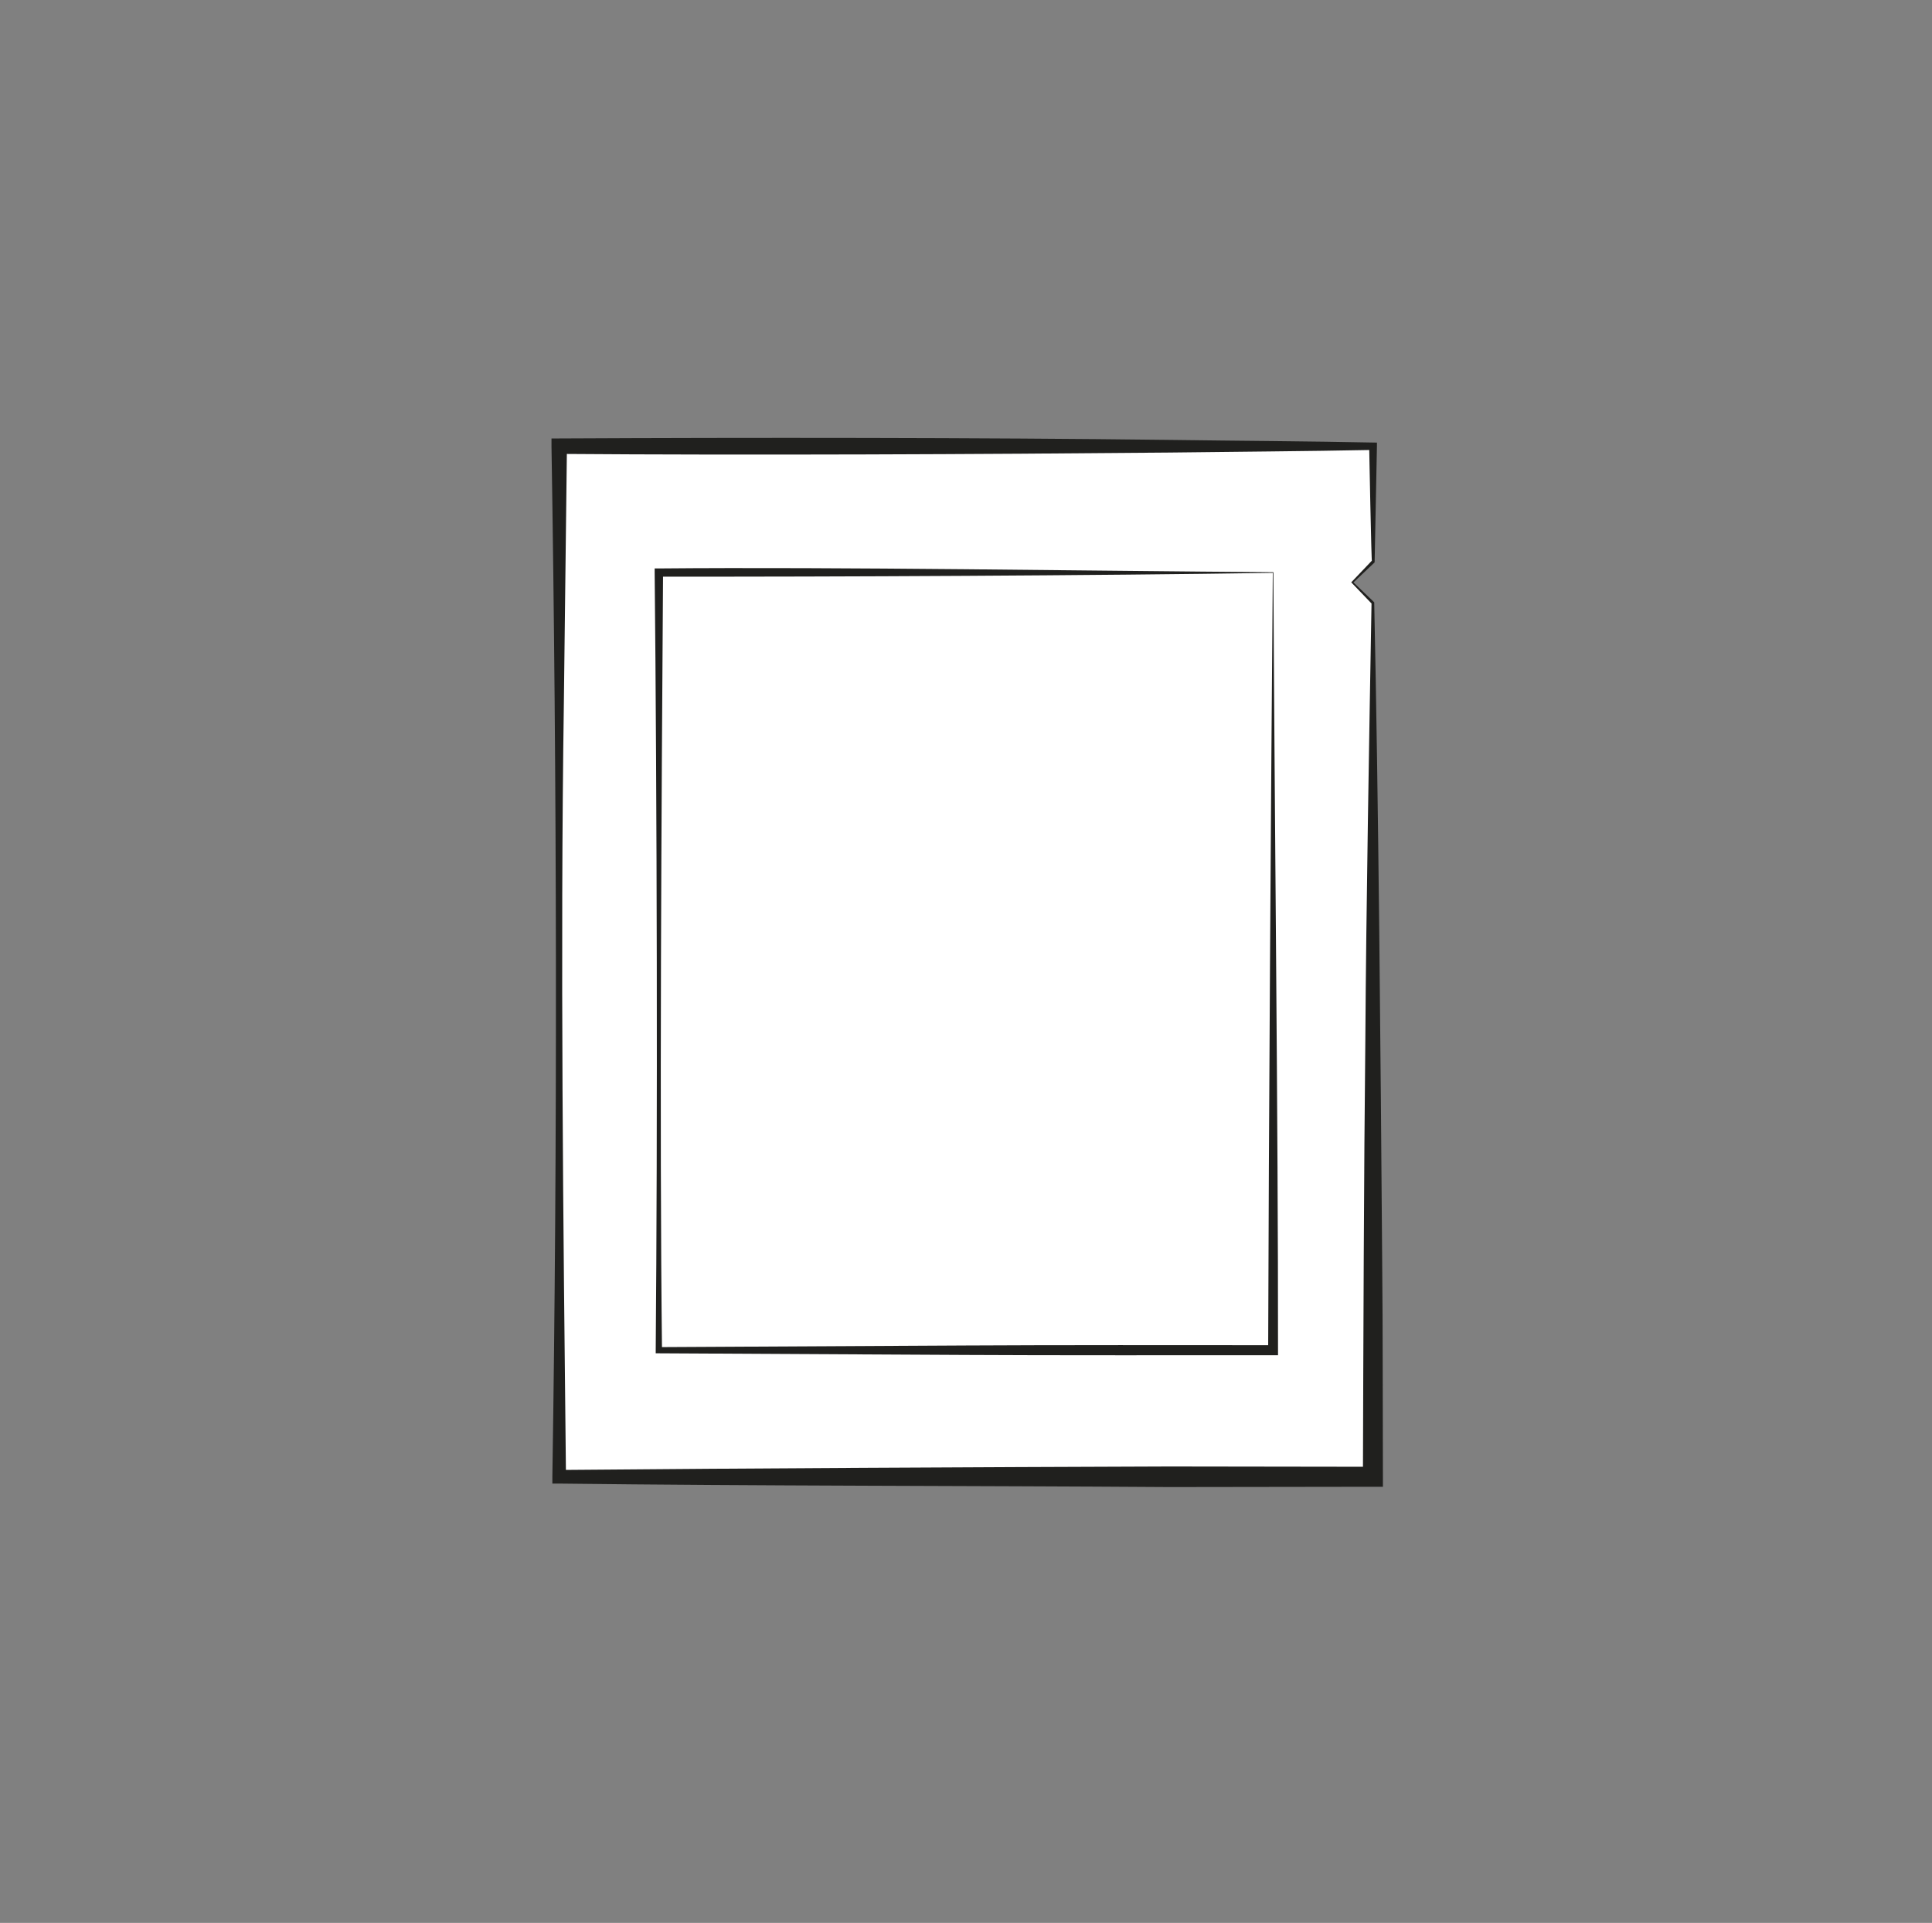 <?xml version="1.0" encoding="UTF-8"?> <svg xmlns="http://www.w3.org/2000/svg" id="GRAFICA" viewBox="0 0 200 199.11"><rect x="0" y="0" width="200" height="199.11" fill="#808080" stroke="none"/><defs><style>.cls-1{fill:#fff;}.cls-2{fill:#20201e;}</style></defs><g><polygon class="cls-1" points="139.99 60.29 142.12 58.16 142.12 46.2 57.88 46.2 57.88 152.92 142.12 152.92 142.12 62.43 139.99 60.29"></polygon><path class="cls-2" d="M139.89,60.29l2.13-2.24c-.05,.48-.29-11.93-.28-11.85,0,0,.39,.39,.39,.39-7.02,.14-14.04,.18-21.06,.27-19.46,.18-43.62,.29-63.18,.14,0,0,.8-.8,.8-.8l-.32,26.68c-.38,25.7-.06,54.19,.22,80.04,0,0-.71-.71-.71-.71,20.27-.18,42.79-.29,63.18-.36,0,0,21.06,.03,21.06,.03,0,0-1.03,1.03-1.03,1.03,.04-13.02,.1-32.02,.25-45.24,.08-13.34,.41-32.1,.64-45.24,0,0,.04,.1,.04,.1l-2.14-2.23h0Zm.2,0l2.13,2.04,.04,.04s0,.06,0,.06c.45,20.89,.66,46.86,.82,67.87,.08,7.88,.05,15.77,.08,23.65,0,0-1.03,0-1.03,0,0,0-21.06,.03-21.06,.03-20.42-.14-42.88-.11-63.18-.36,0,0-.71,0-.71,0v-.7c.54-34.61,.47-72.11-.09-106.72,0,0,0-.8,0-.8,0,0,.81,0,.81,0,19.61-.1,43.69-.09,63.18,.15,7.15,.1,14.3,.13,21.46,.28,0,0,0,.38,0,.38,0,.06-.24,11.96-.24,12.02,0,0-.04,.04-.04,.04l-2.14,2.03h0Z"></path></g><g><rect class="cls-1" x="68.21" y="59.29" width="63.57" height="80.53"></rect><path class="cls-2" d="M131.75,59.32c-18.71,.28-45.11,.41-63.54,.39,0,0,.43-.43,.43-.43-.16,23.32-.38,57.51-.11,80.53,0,0-.32-.32-.32-.32,0,0,31.79-.17,31.79-.17,7.92-.05,23.87-.04,31.79-.03,0,0-.51,.51-.51,.51,.06-22.45,.29-57.79,.48-80.5h0Zm.07-.07c.1,22.88,.5,57.95,.48,80.57,0,0,0,.51,0,.51,0,0-.52,0-.52,0-7.93,0-23.86,.02-31.79-.03,0,0-31.79-.17-31.79-.17,0,0-.32,0-.32,0,0,0,0-.32,0-.32,.2-22.93,.13-57.33-.11-80.53,0,0,0-.42,0-.42h.43c18.45-.17,44.9,.26,63.61,.39h0Z"></path></g></svg> 